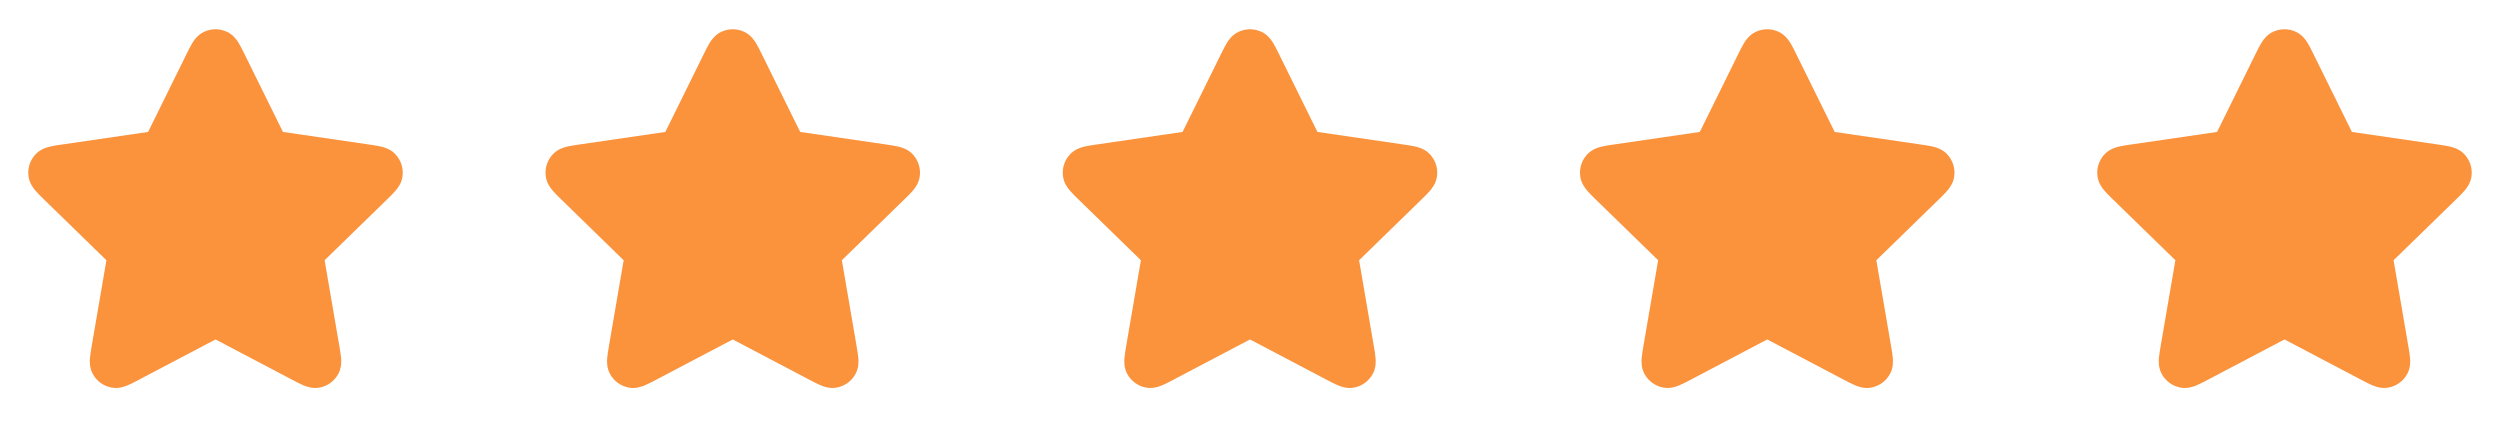 <svg xmlns="http://www.w3.org/2000/svg" width="116" height="20" viewBox="0 0 116 20" fill="none"><path d="M10.538 1.48C10.198 1.317 9.802 1.317 9.462 1.48C9.168 1.62 9.006 1.864 8.924 1.997C8.839 2.135 8.753 2.311 8.668 2.483L6.872 6.122L2.853 6.709C2.664 6.737 2.47 6.765 2.312 6.803C2.16 6.84 1.879 6.919 1.654 7.156C1.395 7.429 1.273 7.805 1.323 8.179C1.365 8.502 1.547 8.731 1.649 8.85C1.754 8.973 1.894 9.11 2.031 9.244L4.938 12.075L4.252 16.073C4.22 16.262 4.187 16.455 4.174 16.616C4.161 16.773 4.149 17.065 4.305 17.352C4.485 17.683 4.805 17.915 5.176 17.984C5.496 18.043 5.771 17.942 5.915 17.881C6.065 17.82 6.239 17.728 6.408 17.639L10 15.75L13.592 17.639C13.762 17.728 13.935 17.82 14.085 17.881C14.23 17.942 14.504 18.043 14.825 17.984C15.195 17.915 15.515 17.683 15.695 17.352C15.851 17.065 15.839 16.773 15.826 16.616C15.814 16.455 15.78 16.262 15.748 16.073L15.062 12.075L17.969 9.244C18.106 9.11 18.246 8.973 18.351 8.85C18.453 8.731 18.635 8.502 18.677 8.179C18.727 7.805 18.605 7.429 18.346 7.156C18.122 6.919 17.84 6.84 17.688 6.803C17.53 6.765 17.336 6.737 17.147 6.709L13.129 6.122L11.332 2.483C11.248 2.311 11.161 2.135 11.076 1.997C10.994 1.864 10.832 1.62 10.538 1.48Z" fill="#FB923C"></path><path d="M34.538 1.48C34.198 1.317 33.802 1.317 33.462 1.48C33.168 1.62 33.006 1.864 32.924 1.997C32.839 2.135 32.753 2.311 32.668 2.483L30.872 6.122L26.853 6.709C26.664 6.737 26.47 6.765 26.312 6.803C26.16 6.84 25.879 6.919 25.654 7.156C25.395 7.429 25.273 7.805 25.323 8.179C25.365 8.502 25.547 8.731 25.649 8.85C25.754 8.973 25.895 9.11 26.032 9.244L28.938 12.075L28.252 16.073C28.22 16.262 28.187 16.455 28.174 16.616C28.161 16.773 28.149 17.065 28.305 17.352C28.485 17.683 28.805 17.915 29.176 17.984C29.496 18.043 29.77 17.942 29.915 17.881C30.065 17.82 30.238 17.728 30.408 17.639L34 15.75L37.592 17.639C37.762 17.728 37.935 17.82 38.085 17.881C38.23 17.942 38.504 18.043 38.825 17.984C39.195 17.915 39.515 17.683 39.695 17.352C39.851 17.065 39.839 16.773 39.826 16.616C39.814 16.455 39.78 16.262 39.748 16.073L39.062 12.075L41.969 9.244C42.106 9.11 42.246 8.973 42.351 8.85C42.453 8.731 42.635 8.502 42.678 8.179C42.727 7.805 42.605 7.429 42.346 7.156C42.122 6.919 41.84 6.84 41.688 6.803C41.53 6.765 41.336 6.737 41.147 6.709L37.129 6.122L35.332 2.483C35.248 2.311 35.161 2.135 35.076 1.997C34.994 1.864 34.832 1.62 34.538 1.48Z" fill="#FB923C"></path><path d="M58.538 1.48C58.198 1.317 57.802 1.317 57.462 1.48C57.168 1.62 57.006 1.864 56.924 1.997C56.839 2.135 56.753 2.311 56.668 2.483L54.871 6.122L50.853 6.709C50.664 6.737 50.47 6.765 50.312 6.803C50.16 6.84 49.879 6.919 49.654 7.156C49.395 7.429 49.273 7.805 49.323 8.179C49.365 8.502 49.547 8.731 49.649 8.85C49.754 8.973 49.895 9.11 50.032 9.244L52.938 12.075L52.252 16.073C52.22 16.262 52.187 16.455 52.174 16.616C52.161 16.773 52.15 17.065 52.305 17.352C52.485 17.683 52.805 17.915 53.176 17.984C53.496 18.043 53.77 17.942 53.915 17.881C54.065 17.82 54.239 17.728 54.408 17.639L58 15.75L61.592 17.639C61.762 17.728 61.935 17.82 62.085 17.881C62.23 17.942 62.504 18.043 62.825 17.984C63.195 17.915 63.515 17.683 63.695 17.352C63.851 17.065 63.839 16.773 63.826 16.616C63.814 16.455 63.78 16.262 63.748 16.073L63.062 12.075L65.969 9.244C66.106 9.11 66.246 8.973 66.351 8.85C66.453 8.731 66.635 8.502 66.677 8.179C66.727 7.805 66.605 7.429 66.346 7.156C66.122 6.919 65.84 6.84 65.688 6.803C65.53 6.765 65.336 6.737 65.147 6.709L61.129 6.122L59.332 2.483C59.248 2.311 59.161 2.135 59.076 1.997C58.994 1.864 58.832 1.62 58.538 1.48Z" fill="#FB923C"></path><path d="M82.538 1.48C82.198 1.317 81.802 1.317 81.462 1.48C81.168 1.62 81.006 1.864 80.924 1.997C80.839 2.135 80.753 2.311 80.668 2.483L78.871 6.122L74.853 6.709C74.664 6.737 74.47 6.765 74.312 6.803C74.16 6.84 73.879 6.919 73.654 7.156C73.395 7.429 73.273 7.805 73.323 8.179C73.365 8.502 73.547 8.731 73.649 8.85C73.754 8.973 73.894 9.11 74.031 9.244L76.938 12.075L76.252 16.073C76.22 16.262 76.187 16.455 76.174 16.616C76.161 16.773 76.15 17.065 76.305 17.352C76.485 17.683 76.805 17.915 77.176 17.984C77.496 18.043 77.77 17.942 77.915 17.881C78.065 17.82 78.239 17.728 78.408 17.639L82 15.75L85.592 17.639C85.762 17.728 85.935 17.82 86.085 17.881C86.23 17.942 86.504 18.043 86.825 17.984C87.195 17.915 87.515 17.683 87.695 17.352C87.851 17.065 87.839 16.773 87.826 16.616C87.814 16.455 87.78 16.262 87.748 16.073L87.062 12.075L89.969 9.244C90.106 9.11 90.246 8.973 90.351 8.85C90.453 8.731 90.635 8.502 90.677 8.179C90.727 7.805 90.605 7.429 90.346 7.156C90.122 6.919 89.84 6.84 89.688 6.803C89.53 6.765 89.336 6.737 89.147 6.709L85.129 6.122L83.332 2.483C83.248 2.311 83.161 2.135 83.076 1.997C82.994 1.864 82.832 1.62 82.538 1.48Z" fill="#FB923C"></path><path d="M106.538 1.48C106.198 1.317 105.802 1.317 105.462 1.48C105.168 1.62 105.006 1.864 104.924 1.997C104.839 2.135 104.753 2.311 104.668 2.483L102.872 6.122L98.853 6.709C98.664 6.737 98.47 6.765 98.312 6.803C98.16 6.84 97.879 6.919 97.654 7.156C97.395 7.429 97.273 7.805 97.323 8.179C97.365 8.502 97.547 8.731 97.649 8.85C97.754 8.973 97.894 9.11 98.031 9.244L100.938 12.075L100.252 16.073C100.22 16.262 100.187 16.455 100.174 16.616C100.161 16.773 100.149 17.065 100.305 17.352C100.485 17.683 100.805 17.915 101.176 17.984C101.496 18.043 101.771 17.942 101.915 17.881C102.065 17.82 102.239 17.728 102.408 17.639L106 15.75L109.592 17.639C109.762 17.728 109.935 17.82 110.085 17.881C110.23 17.942 110.504 18.043 110.824 17.984C111.195 17.915 111.515 17.683 111.695 17.352C111.851 17.065 111.839 16.773 111.826 16.616C111.814 16.455 111.78 16.262 111.748 16.073L111.062 12.075L113.969 9.244C114.106 9.11 114.246 8.973 114.351 8.85C114.453 8.731 114.635 8.502 114.677 8.179C114.727 7.805 114.605 7.429 114.346 7.156C114.122 6.919 113.84 6.84 113.688 6.803C113.53 6.765 113.336 6.737 113.147 6.709L109.129 6.122L107.332 2.483C107.248 2.311 107.161 2.135 107.076 1.997C106.994 1.864 106.832 1.62 106.538 1.48Z" fill="#FB923C"></path></svg>